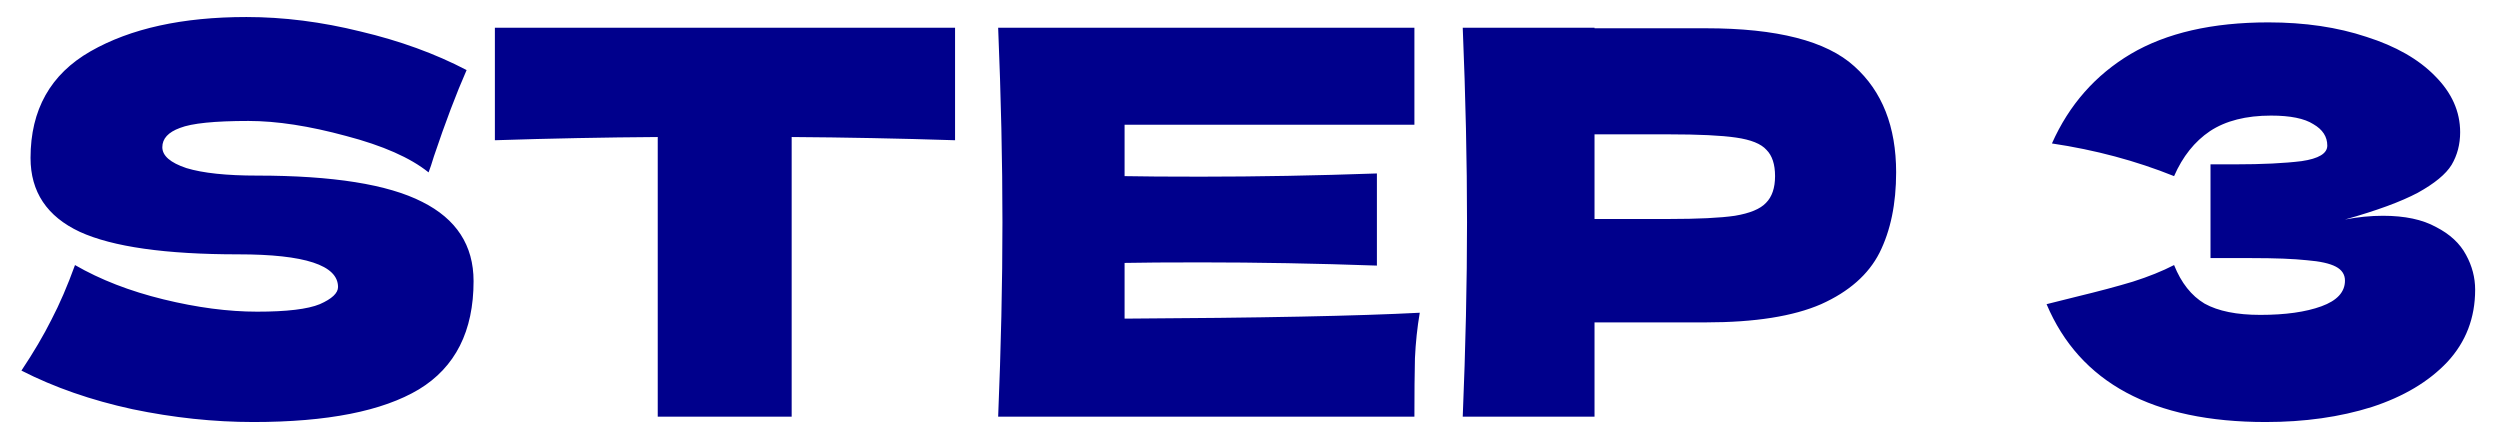 <svg width="84" height="15" viewBox="0 0 84 15" fill="none" xmlns="http://www.w3.org/2000/svg">
<path d="M0.72 12.452C1.128 11.84 1.464 11.27 1.728 10.742C2.004 10.214 2.268 9.602 2.52 8.906C3.372 9.398 4.362 9.782 5.49 10.058C6.618 10.334 7.668 10.472 8.64 10.472C9.636 10.472 10.338 10.388 10.746 10.22C11.154 10.04 11.358 9.848 11.358 9.644C11.358 8.912 10.242 8.546 8.01 8.546C5.562 8.546 3.786 8.294 2.682 7.79C1.578 7.274 1.026 6.446 1.026 5.306C1.026 3.686 1.698 2.492 3.042 1.724C4.386 0.956 6.132 0.572 8.28 0.572C9.528 0.572 10.806 0.734 12.114 1.058C13.434 1.37 14.622 1.802 15.678 2.354C15.33 3.146 14.964 4.112 14.58 5.252C14.508 5.492 14.448 5.672 14.4 5.792C13.788 5.3 12.864 4.892 11.628 4.568C10.392 4.232 9.3 4.064 8.352 4.064C7.212 4.064 6.444 4.142 6.048 4.298C5.652 4.442 5.454 4.658 5.454 4.946C5.454 5.234 5.724 5.468 6.264 5.648C6.816 5.816 7.608 5.9 8.64 5.9C11.184 5.9 13.032 6.194 14.184 6.782C15.336 7.358 15.912 8.246 15.912 9.446C15.912 11.126 15.3 12.338 14.076 13.082C12.852 13.814 10.998 14.18 8.514 14.18C7.182 14.18 5.826 14.036 4.446 13.748C3.066 13.448 1.824 13.016 0.72 12.452ZM32.09 4.712C30.206 4.652 28.376 4.616 26.6 4.604V14H22.1V4.604C20.312 4.616 18.488 4.652 16.628 4.712V0.932H32.09V4.712ZM37.786 10.706C42.346 10.682 45.652 10.616 47.704 10.508C47.62 11 47.566 11.51 47.542 12.038C47.53 12.554 47.524 13.208 47.524 14H33.538C33.634 11.672 33.682 9.494 33.682 7.466C33.682 5.438 33.634 3.26 33.538 0.932H47.524V4.19H37.786V5.918C38.362 5.93 39.214 5.936 40.342 5.936C42.25 5.936 44.224 5.9 46.264 5.828V8.924C44.224 8.852 42.25 8.816 40.342 8.816C39.214 8.816 38.362 8.822 37.786 8.834V10.706ZM57.32 0.95C59.708 0.95 61.37 1.376 62.306 2.228C63.242 3.068 63.71 4.256 63.71 5.792C63.71 6.848 63.524 7.748 63.152 8.492C62.78 9.224 62.126 9.8 61.19 10.22C60.254 10.628 58.964 10.832 57.32 10.832H53.576V14H49.148C49.244 11.672 49.292 9.494 49.292 7.466C49.292 5.438 49.244 3.26 49.148 0.932H53.576V0.95H57.32ZM56.06 7.358C57.056 7.358 57.8 7.322 58.292 7.25C58.796 7.166 59.144 7.022 59.336 6.818C59.54 6.614 59.642 6.314 59.642 5.918C59.642 5.522 59.546 5.228 59.354 5.036C59.174 4.832 58.832 4.694 58.328 4.622C57.836 4.55 57.08 4.514 56.06 4.514H53.576V7.358H56.06ZM78.791 7.376C79.223 7.292 79.649 7.25 80.069 7.25C80.801 7.25 81.395 7.376 81.851 7.628C82.319 7.868 82.655 8.18 82.859 8.564C83.063 8.936 83.165 9.326 83.165 9.734C83.165 10.682 82.853 11.492 82.229 12.164C81.605 12.824 80.759 13.328 79.691 13.676C78.623 14.012 77.435 14.18 76.127 14.18C72.335 14.18 69.881 12.86 68.765 10.22L69.773 9.968C70.517 9.788 71.147 9.62 71.663 9.464C72.191 9.296 72.653 9.11 73.049 8.906C73.289 9.506 73.631 9.938 74.075 10.202C74.531 10.454 75.155 10.58 75.947 10.58C76.787 10.58 77.471 10.484 77.999 10.292C78.527 10.1 78.791 9.812 78.791 9.428C78.791 9.224 78.689 9.068 78.485 8.96C78.281 8.852 77.957 8.78 77.513 8.744C77.069 8.696 76.445 8.672 75.641 8.672H74.273V5.522H75.101C76.013 5.522 76.757 5.486 77.333 5.414C77.909 5.33 78.197 5.156 78.197 4.892C78.197 4.592 78.041 4.352 77.729 4.172C77.429 3.98 76.955 3.884 76.307 3.884C75.467 3.884 74.783 4.058 74.255 4.406C73.739 4.754 73.337 5.258 73.049 5.918C71.765 5.402 70.397 5.036 68.945 4.82C69.521 3.524 70.403 2.522 71.591 1.814C72.791 1.106 74.333 0.752 76.217 0.752C77.441 0.752 78.539 0.914 79.511 1.238C80.495 1.55 81.263 1.988 81.815 2.552C82.379 3.116 82.661 3.746 82.661 4.442C82.661 4.85 82.565 5.216 82.373 5.54C82.181 5.852 81.803 6.164 81.239 6.476C80.675 6.776 79.859 7.076 78.791 7.376Z" fill="#00008C"/>
</svg>

